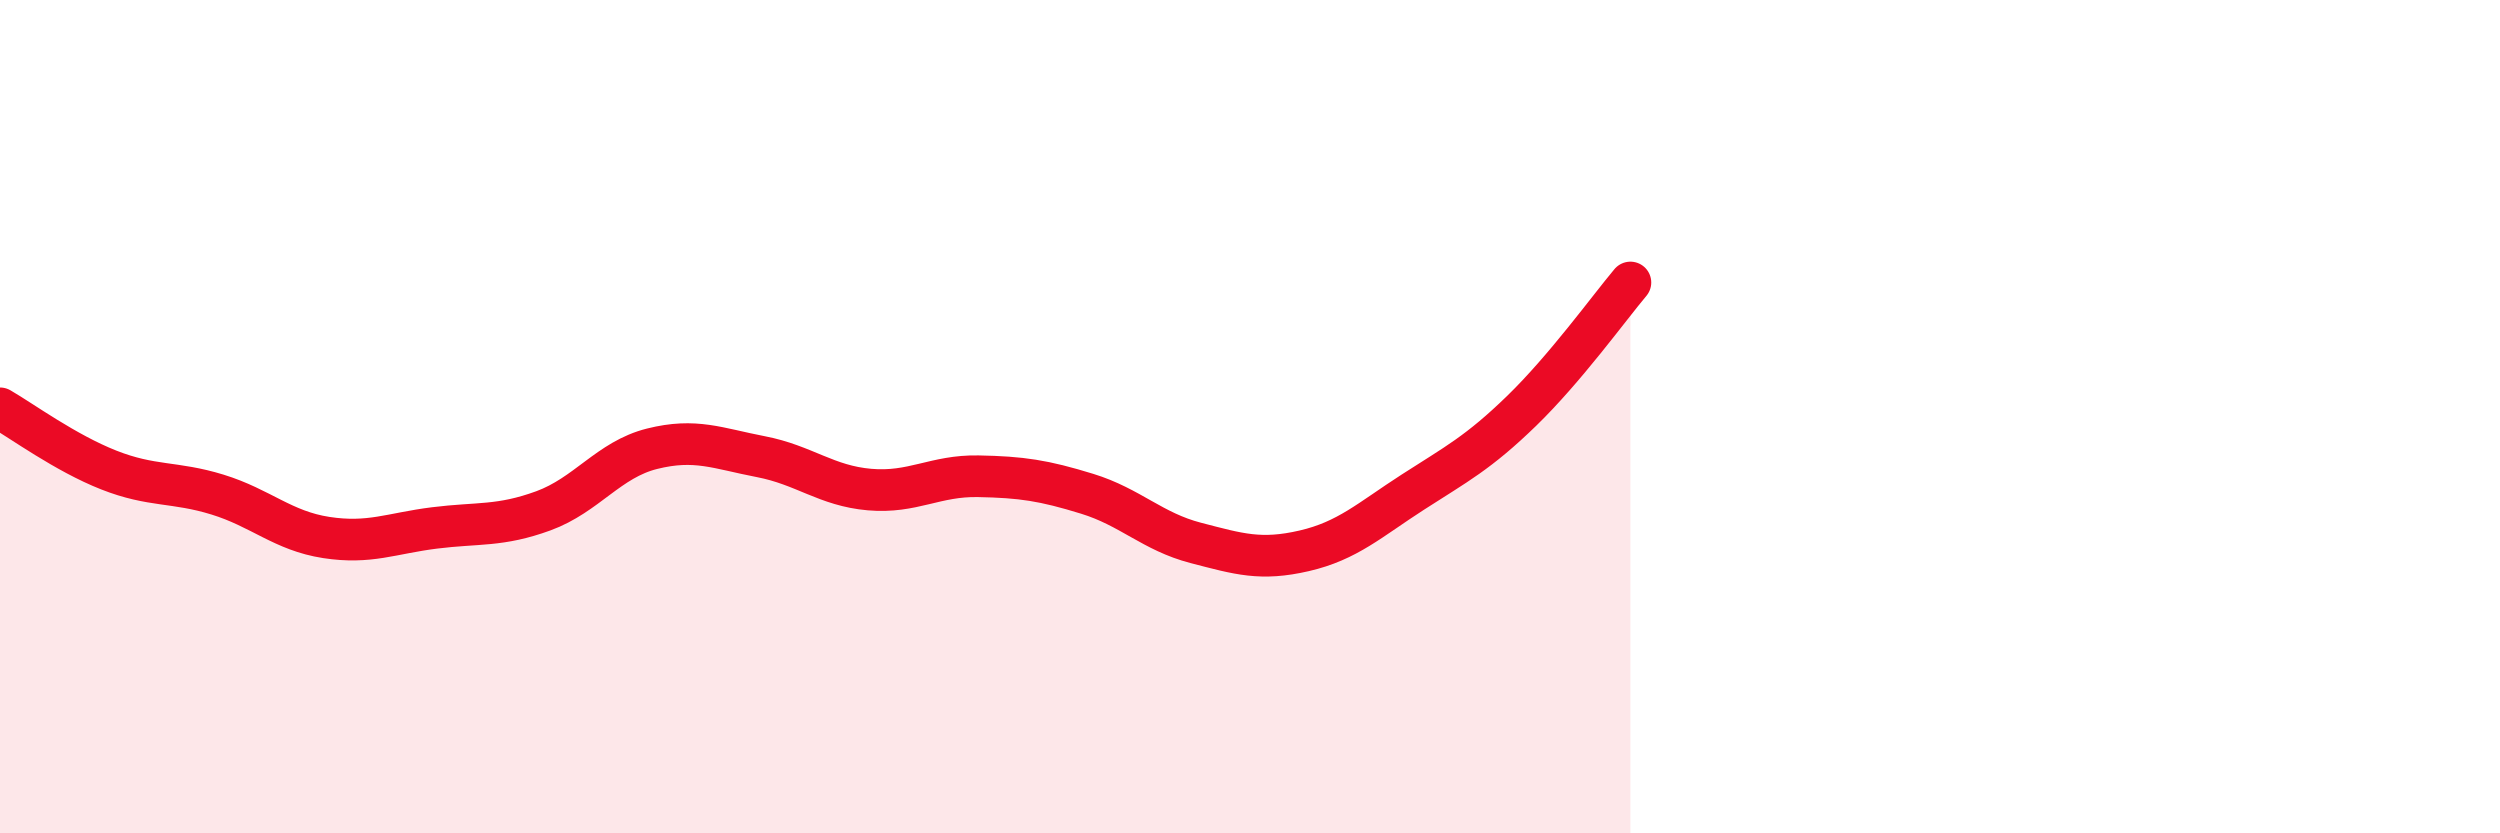 
    <svg width="60" height="20" viewBox="0 0 60 20" xmlns="http://www.w3.org/2000/svg">
      <path
        d="M 0,9.8 C 0.52,10.1 1.57,10.87 2.61,11.28 C 3.65,11.69 4.18,11.55 5.22,11.87 C 6.26,12.19 6.79,12.74 7.83,12.9 C 8.87,13.06 9.39,12.8 10.43,12.67 C 11.47,12.54 12,12.64 13.04,12.26 C 14.08,11.88 14.61,11.03 15.65,10.77 C 16.69,10.51 17.22,10.76 18.26,10.96 C 19.3,11.16 19.83,11.66 20.87,11.75 C 21.91,11.84 22.44,11.41 23.48,11.43 C 24.52,11.45 25.05,11.53 26.09,11.85 C 27.13,12.17 27.66,12.76 28.7,13.03 C 29.74,13.3 30.26,13.46 31.3,13.22 C 32.34,12.98 32.87,12.48 33.91,11.81 C 34.95,11.14 35.48,10.87 36.52,9.86 C 37.56,8.85 38.61,7.4 39.13,6.78L39.13 20L0 20Z"
        fill="#EB0A25"
        opacity="0.1"
        stroke-linecap="round"
        stroke-linejoin="round"
      />
      <path
        d="M 0,9.8 C 0.52,10.1 1.57,10.87 2.61,11.28 C 3.65,11.69 4.18,11.55 5.22,11.87 C 6.26,12.19 6.79,12.74 7.83,12.9 C 8.87,13.06 9.39,12.8 10.43,12.67 C 11.47,12.54 12,12.64 13.04,12.26 C 14.08,11.88 14.61,11.03 15.65,10.77 C 16.69,10.51 17.22,10.76 18.26,10.96 C 19.3,11.16 19.83,11.66 20.87,11.75 C 21.91,11.84 22.44,11.41 23.48,11.43 C 24.52,11.45 25.05,11.53 26.09,11.85 C 27.13,12.17 27.66,12.76 28.7,13.03 C 29.74,13.3 30.26,13.46 31.3,13.22 C 32.34,12.98 32.87,12.48 33.91,11.81 C 34.95,11.14 35.48,10.87 36.52,9.86 C 37.56,8.85 38.61,7.4 39.13,6.78"
        stroke="#EB0A25"
        stroke-width="1"
        fill="none"
        stroke-linecap="round"
        stroke-linejoin="round"
      />
    </svg>
  